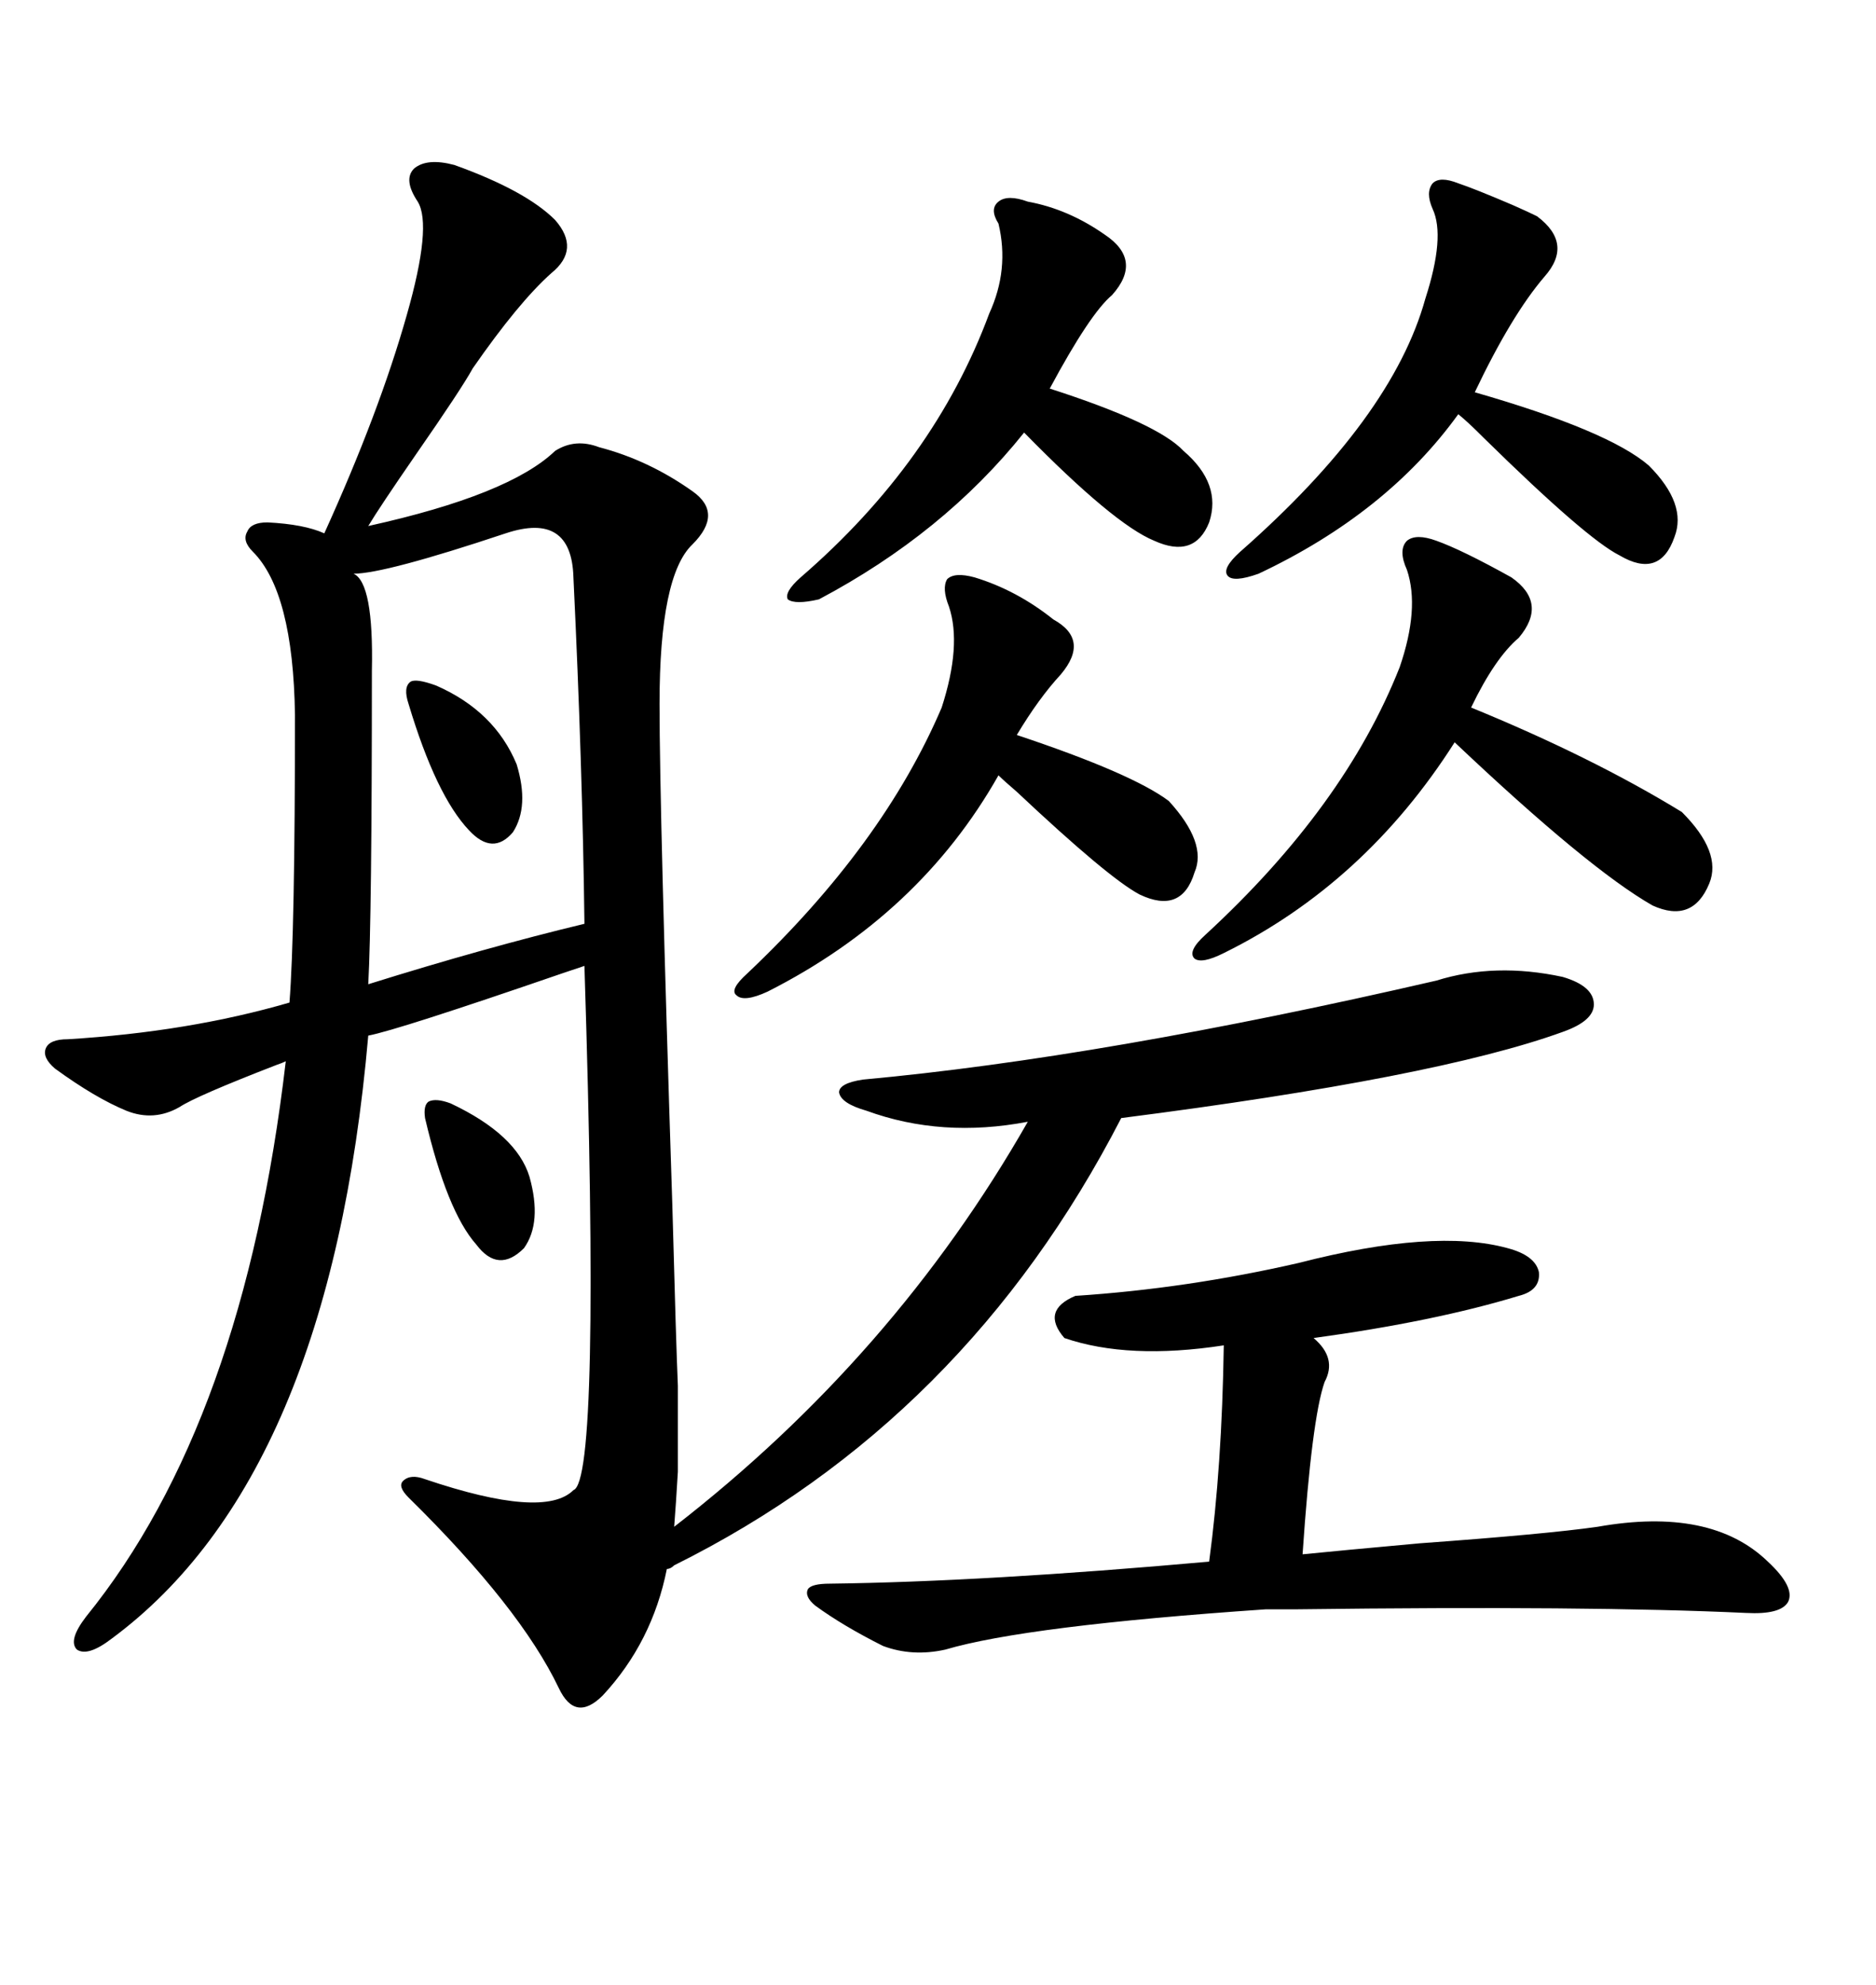 <svg xmlns="http://www.w3.org/2000/svg" xmlns:xlink="http://www.w3.org/1999/xlink" width="300" height="317.285"><path d="M138.57 177.54L138.57 177.54Q134.47 176.37 134.18 174.61L134.18 174.61Q134.18 173.14 137.99 172.56L137.99 172.56Q176.37 169.04 229.69 156.74L229.69 156.74Q239.06 153.81 249.90 156.15L249.90 156.15Q254.88 157.62 254.88 160.55L254.88 160.55Q254.88 163.18 249.90 164.94L249.90 164.94Q229.69 172.27 179.30 178.71L179.30 178.71Q154.39 227.05 107.81 250.20L107.81 250.20Q107.23 250.78 106.64 250.78L106.64 250.78Q104.30 262.50 96.39 271.00L96.39 271.00Q91.99 275.39 89.36 269.82L89.36 269.82Q83.20 256.93 65.33 239.36L65.33 239.36Q63.57 237.60 64.45 236.72L64.45 236.72Q65.63 235.55 67.97 236.43L67.97 236.43Q87.01 242.87 91.70 238.18L91.70 238.18Q96.09 236.72 93.46 154.39L93.46 154.39Q92.58 154.69 89.94 155.57L89.94 155.57Q63.57 164.65 58.89 165.53L58.89 165.53Q52.73 236.13 17.87 261.91L17.87 261.91Q14.06 264.84 12.30 263.67L12.30 263.67Q10.84 262.21 13.77 258.40L13.77 258.40Q38.96 227.34 45.70 169.63L45.70 169.63Q45.12 169.92 44.24 170.21L44.24 170.21Q31.35 175.20 28.71 176.95L28.71 176.95Q24.61 179.30 20.21 177.54L20.21 177.54Q15.23 175.49 8.79 170.80L8.79 170.80Q6.74 169.04 7.32 167.58L7.32 167.58Q7.91 166.11 10.84 166.11L10.84 166.11Q30.18 164.94 46.29 160.25L46.29 160.25Q47.17 149.12 47.17 114.26L47.17 114.26Q46.88 94.63 40.43 88.18L40.43 88.18Q38.67 86.43 39.55 84.96L39.55 84.96Q40.14 83.50 42.77 83.50L42.77 83.50Q48.63 83.79 51.86 85.25L51.86 85.25Q60.64 65.92 65.04 50.39L65.04 50.39Q69.14 36.04 66.80 32.23L66.80 32.23Q64.45 28.71 66.21 26.95L66.21 26.95Q68.26 25.20 72.66 26.37L72.66 26.37Q84.08 30.47 88.77 35.16L88.77 35.16Q92.87 39.84 88.18 43.65L88.18 43.65Q82.91 48.34 75.59 58.89L75.59 58.89Q73.83 62.11 66.50 72.66L66.50 72.66Q60.64 81.15 58.89 84.08L58.89 84.08Q81.45 79.10 88.77 72.07L88.77 72.07Q91.99 70.02 95.80 71.48L95.80 71.48Q103.71 73.54 110.74 78.52L110.74 78.52Q115.72 82.03 110.74 87.01L110.74 87.01Q105.47 91.99 105.47 112.50L105.47 112.50Q105.47 129.79 107.52 192.77L107.52 192.77Q108.11 214.75 108.40 221.48L108.40 221.48Q108.40 230.86 108.40 235.25L108.40 235.25Q108.11 240.23 107.81 244.04L107.81 244.04Q142.97 216.80 164.36 179.30L164.36 179.30Q150.59 181.93 138.57 177.54ZM171.97 207.13L171.97 207.13Q189.84 205.96 207.71 201.86L207.71 201.86Q229.39 196.29 241.11 199.51L241.11 199.51Q245.51 200.68 246.09 203.32L246.09 203.32Q246.39 206.25 242.87 207.13L242.87 207.13Q229.39 211.23 210.06 213.87L210.06 213.87Q213.87 217.09 211.82 220.90L211.82 220.90Q209.77 226.76 208.30 248.44L208.30 248.44Q214.16 247.85 227.05 246.68L227.05 246.68Q247.27 245.21 255.47 244.04L255.47 244.04Q273.63 240.82 282.71 249.61L282.71 249.61Q287.11 253.71 285.94 256.05L285.94 256.05Q284.77 258.11 279.20 257.81L279.20 257.81Q254.30 256.64 207.42 257.23L207.42 257.23Q204.20 257.23 202.44 257.23L202.44 257.23Q164.06 259.86 151.17 263.67L151.17 263.67Q145.90 264.84 141.21 263.09L141.21 263.09Q134.77 259.86 130.37 256.64L130.37 256.64Q128.61 255.18 129.20 254.00L129.20 254.00Q129.79 253.13 132.71 253.13L132.71 253.13Q157.32 252.83 193.36 249.61L193.36 249.61Q195.41 234.38 195.70 215.04L195.70 215.04Q180.47 217.38 170.21 213.87L170.21 213.87Q166.41 209.47 171.97 207.13ZM80.86 85.25L80.86 85.25Q61.52 91.70 56.54 91.70L56.54 91.70Q59.77 93.16 59.47 107.23L59.47 107.23Q59.47 146.78 58.89 157.32L58.89 157.32Q77.64 151.46 93.46 147.66L93.46 147.66Q93.16 122.75 91.70 92.29L91.70 92.29Q91.41 81.74 80.86 85.25ZM229.69 86.43L229.69 86.43Q233.79 87.89 241.70 92.29L241.70 92.29Q247.56 96.39 242.87 101.95L242.87 101.95Q239.06 105.18 235.25 113.09L235.25 113.09Q254.59 121.00 268.95 129.79L268.95 129.79Q275.39 136.23 273.34 141.21L273.34 141.21Q270.70 147.66 264.26 144.73L264.26 144.73Q254.00 138.87 232.62 118.65L232.62 118.65Q218.26 141.21 195.70 152.34L195.70 152.34Q192.19 154.10 191.02 153.22L191.02 153.22Q189.84 152.05 192.77 149.41L192.77 149.41Q215.04 128.91 223.83 106.64L223.83 106.64Q227.05 97.27 225 91.11L225 91.11Q223.54 87.89 225 86.43L225 86.43Q226.46 85.25 229.69 86.43ZM155.86 92.29L155.86 92.29Q162.60 94.34 168.46 99.02L168.46 99.02Q174.32 102.25 169.63 107.81L169.63 107.81Q166.11 111.62 162.60 117.48L162.60 117.48Q181.05 123.63 186.91 128.03L186.91 128.03Q193.07 134.77 191.02 139.45L191.02 139.45Q188.96 146.19 182.23 142.97L182.23 142.97Q177.25 140.33 162.60 126.56L162.60 126.56Q160.55 124.80 159.67 123.93L159.67 123.93Q147.07 146.19 122.75 158.50L122.75 158.50Q118.95 160.25 117.77 159.08L117.77 159.08Q116.60 158.20 119.53 155.57L119.53 155.57Q141.21 135.06 150.59 113.09L150.59 113.09Q153.81 103.13 151.76 96.97L151.76 96.97Q150.59 94.04 151.46 92.58L151.46 92.58Q152.64 91.41 155.86 92.29ZM233.20 29.30L233.20 29.30Q235.84 30.18 241.99 32.81L241.99 32.81Q244.63 33.98 245.80 34.57L245.80 34.57Q251.66 38.96 246.97 44.24L246.97 44.24Q241.70 50.39 235.84 62.70L235.84 62.70Q257.23 68.85 263.67 74.41L263.67 74.41Q269.82 80.57 267.77 85.84L267.77 85.84Q265.43 92.58 258.98 88.77L258.98 88.77Q253.71 86.13 237.30 70.02L237.30 70.02Q234.67 67.38 233.20 66.21L233.20 66.21Q221.78 82.03 201.27 91.70L201.27 91.70Q197.17 93.16 196.29 91.99L196.29 91.99Q195.41 90.82 198.34 88.18L198.34 88.18Q222.66 66.80 227.93 47.75L227.93 47.75Q231.15 37.79 229.10 33.40L229.10 33.40Q227.93 30.76 229.10 29.30L229.10 29.30Q230.27 28.13 233.20 29.30ZM164.36 32.23L164.36 32.23Q170.80 33.40 176.66 37.50L176.66 37.50Q182.81 41.60 177.83 47.17L177.83 47.17Q174.32 50.10 167.87 62.11L167.87 62.11Q185.16 67.68 189.26 72.07L189.26 72.07Q195.41 77.34 193.36 83.50L193.36 83.50Q191.02 89.36 184.57 86.43L184.57 86.43Q178.13 83.79 163.77 69.14L163.77 69.14Q150.88 85.25 130.96 95.80L130.96 95.80Q127.15 96.68 125.98 95.80L125.98 95.80Q125.39 94.63 128.03 92.29L128.03 92.29Q149.41 73.83 158.20 50.10L158.20 50.10Q161.43 43.07 159.67 35.74L159.67 35.74Q158.20 33.40 159.67 32.23L159.67 32.23Q161.13 31.05 164.36 32.23ZM69.73 109.57L69.73 109.57Q79.10 113.67 82.62 122.17L82.62 122.17Q84.67 128.91 82.03 133.01L82.03 133.01Q78.81 136.82 75 132.71L75 132.71Q69.73 127.15 65.33 112.50L65.33 112.50Q64.45 109.86 65.63 108.98L65.63 108.98Q66.50 108.40 69.73 109.57ZM72.07 176.37L72.07 176.37Q82.62 181.35 84.67 188.09L84.67 188.09Q86.72 195.41 83.79 199.51L83.79 199.51Q79.69 203.61 76.17 198.93L76.17 198.93Q71.48 193.65 67.97 178.71L67.97 178.71Q67.68 176.66 68.55 176.07L68.55 176.07Q69.73 175.49 72.07 176.37Z"/></svg>